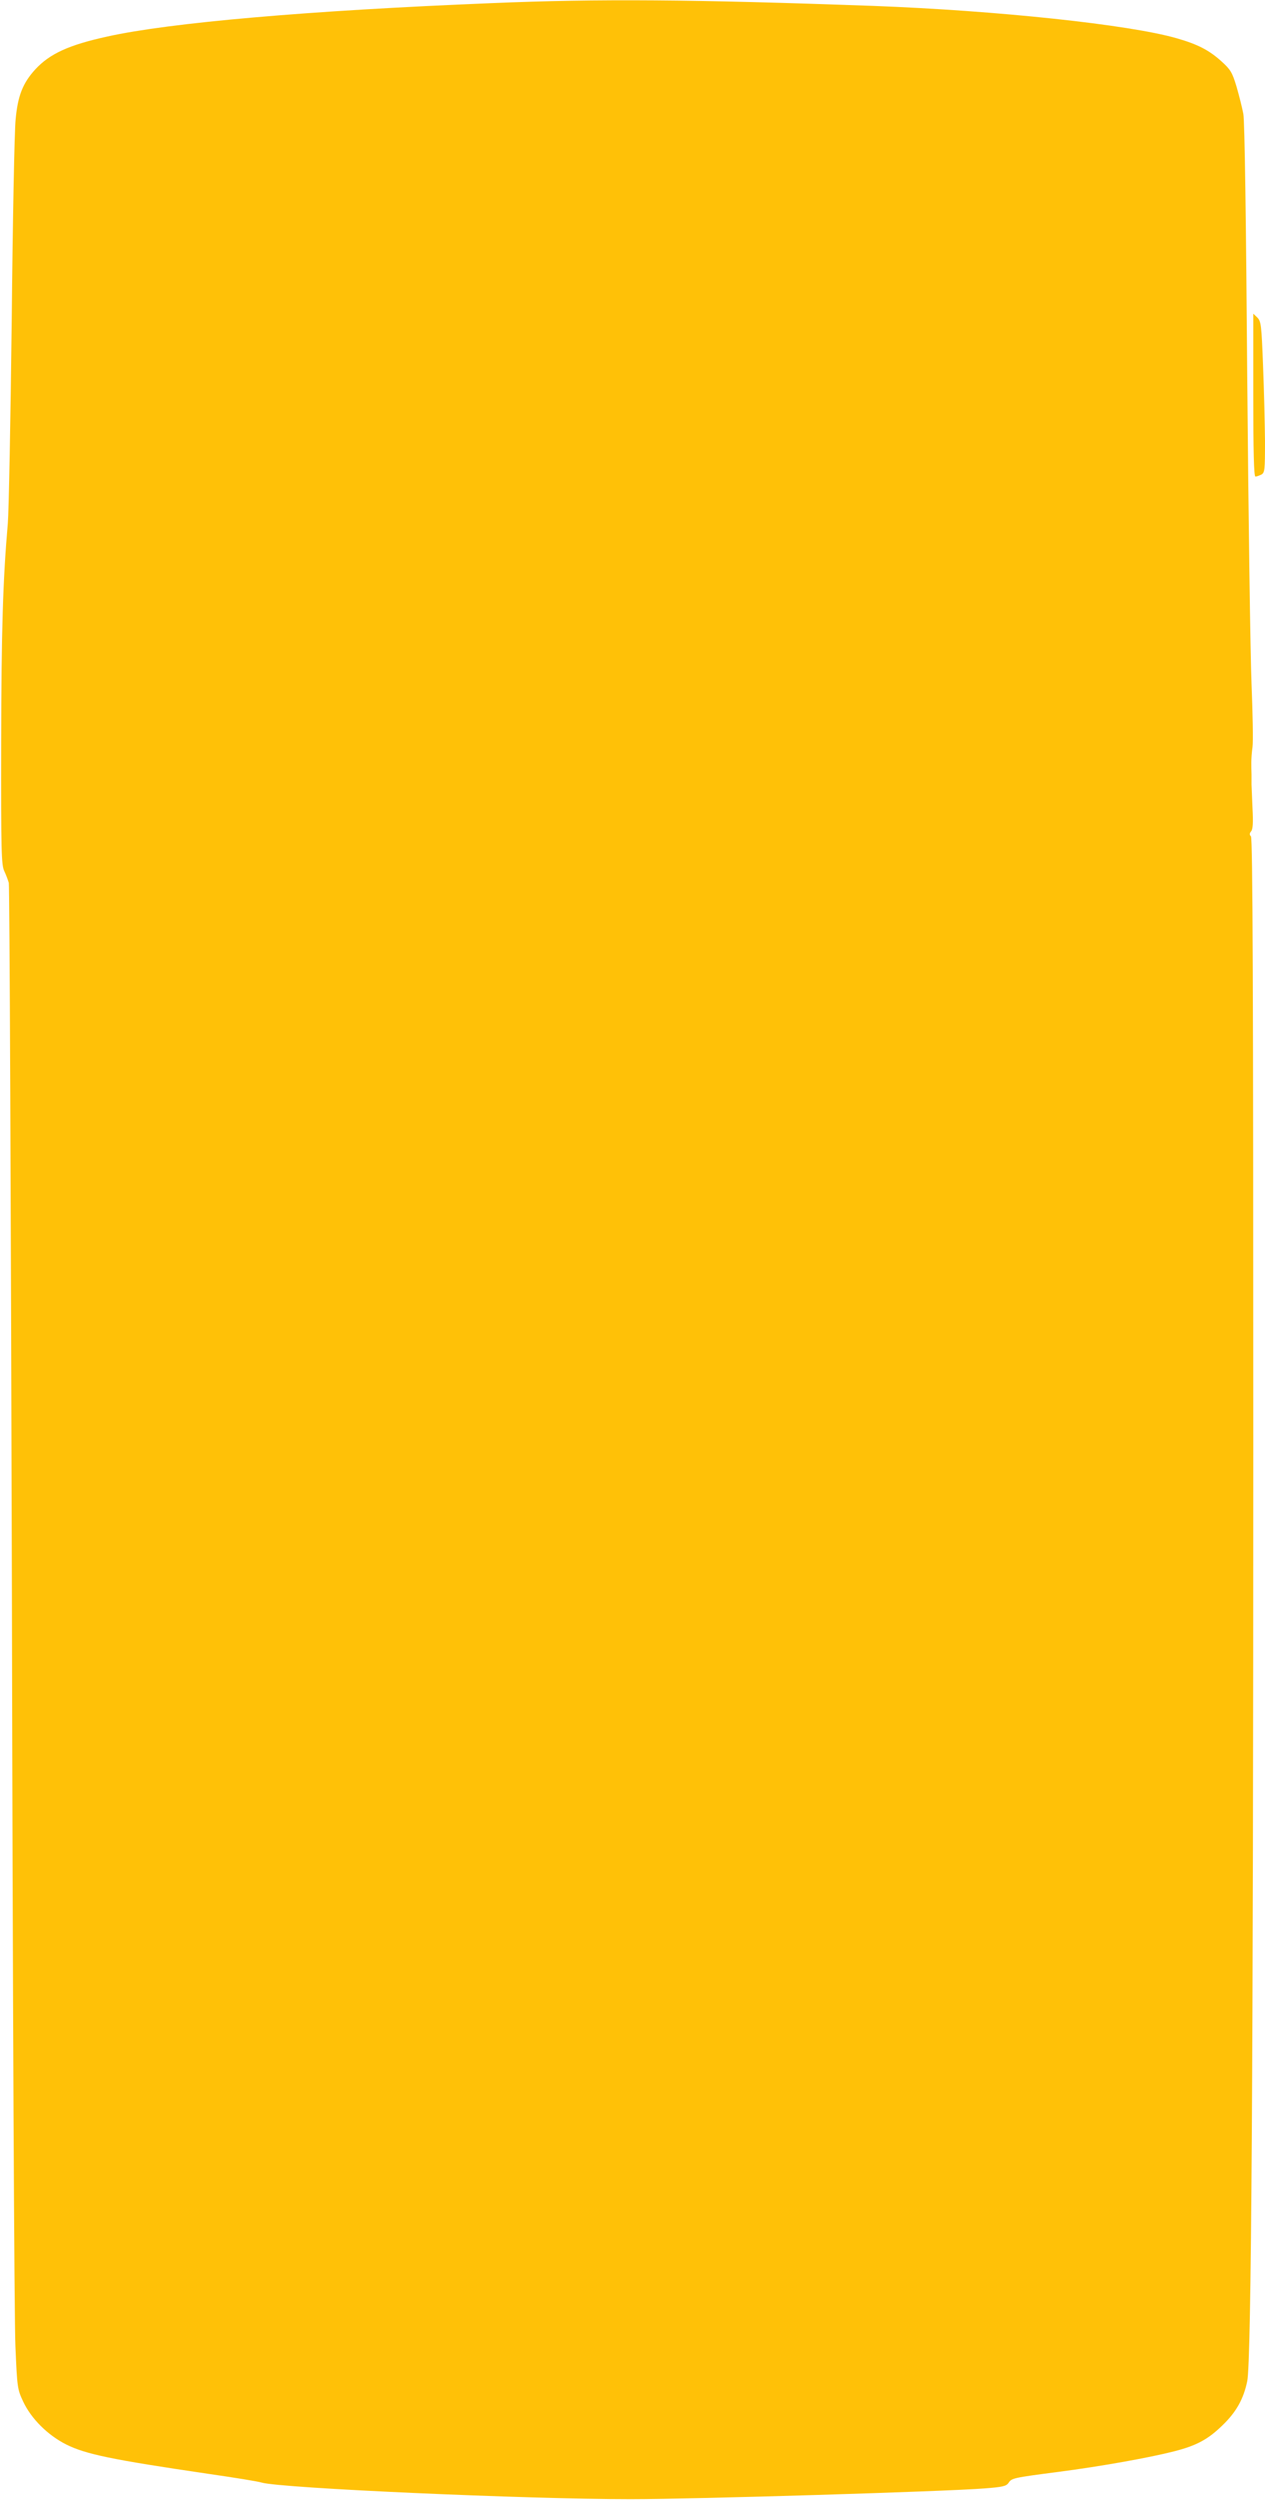 <?xml version="1.0" standalone="no"?>
<!DOCTYPE svg PUBLIC "-//W3C//DTD SVG 20010904//EN"
 "http://www.w3.org/TR/2001/REC-SVG-20010904/DTD/svg10.dtd">
<svg version="1.0" xmlns="http://www.w3.org/2000/svg"
 width="648pt" height="1280pt" viewBox="0 0 648 1280"
 preserveAspectRatio="xMidYMid meet">
<g transform="translate(0,1280) scale(0.1,-0.1)"
fill="#ffc107" stroke="none">
<path d="M2520 12784 c-942 -38 -1650 -100 -1970 -171 -197 -43 -295 -88 -369
-168 -64 -70 -90 -135 -101 -257 -6 -56 -15 -521 -20 -1033 -6 -511 -15 -977
-20 -1035 -25 -288 -33 -547 -34 -1120 -1 -562 1 -629 16 -660 9 -19 19 -46
23 -60 4 -14 11 -1656 16 -3650 4 -2015 12 -3722 18 -3843 9 -212 10 -219 40
-283 41 -87 125 -171 220 -219 101 -50 230 -77 726 -150 132 -19 256 -39 275
-45 97 -29 1353 -85 1890 -85 333 0 1611 39 1813 55 91 7 111 11 123 28 17 25
20 26 258 57 215 28 462 72 591 105 113 29 172 60 246 132 71 68 109 135 128
227 21 99 31 1612 31 4792 0 2339 -3 3108 -12 3117 -8 8 -8 15 1 26 9 10 11
45 7 118 -2 57 -5 111 -5 121 0 9 0 33 0 52 -1 19 -1 47 -1 63 0 15 2 50 6 77
4 28 1 174 -5 325 -6 151 -16 856 -22 1567 -6 811 -13 1314 -20 1350 -6 32
-22 95 -35 140 -22 73 -31 87 -76 128 -64 58 -122 88 -230 119 -243 70 -919
142 -1558 166 -919 33 -1403 37 -1950 14z"/>
<path d="M6420 10777 c0 -288 3 -417 11 -417 6 0 19 5 30 10 18 10 19 23 19
173 -1 89 -5 263 -10 386 -8 207 -10 225 -29 245 l-21 20 0 -417z"/>
</g>
</svg>
